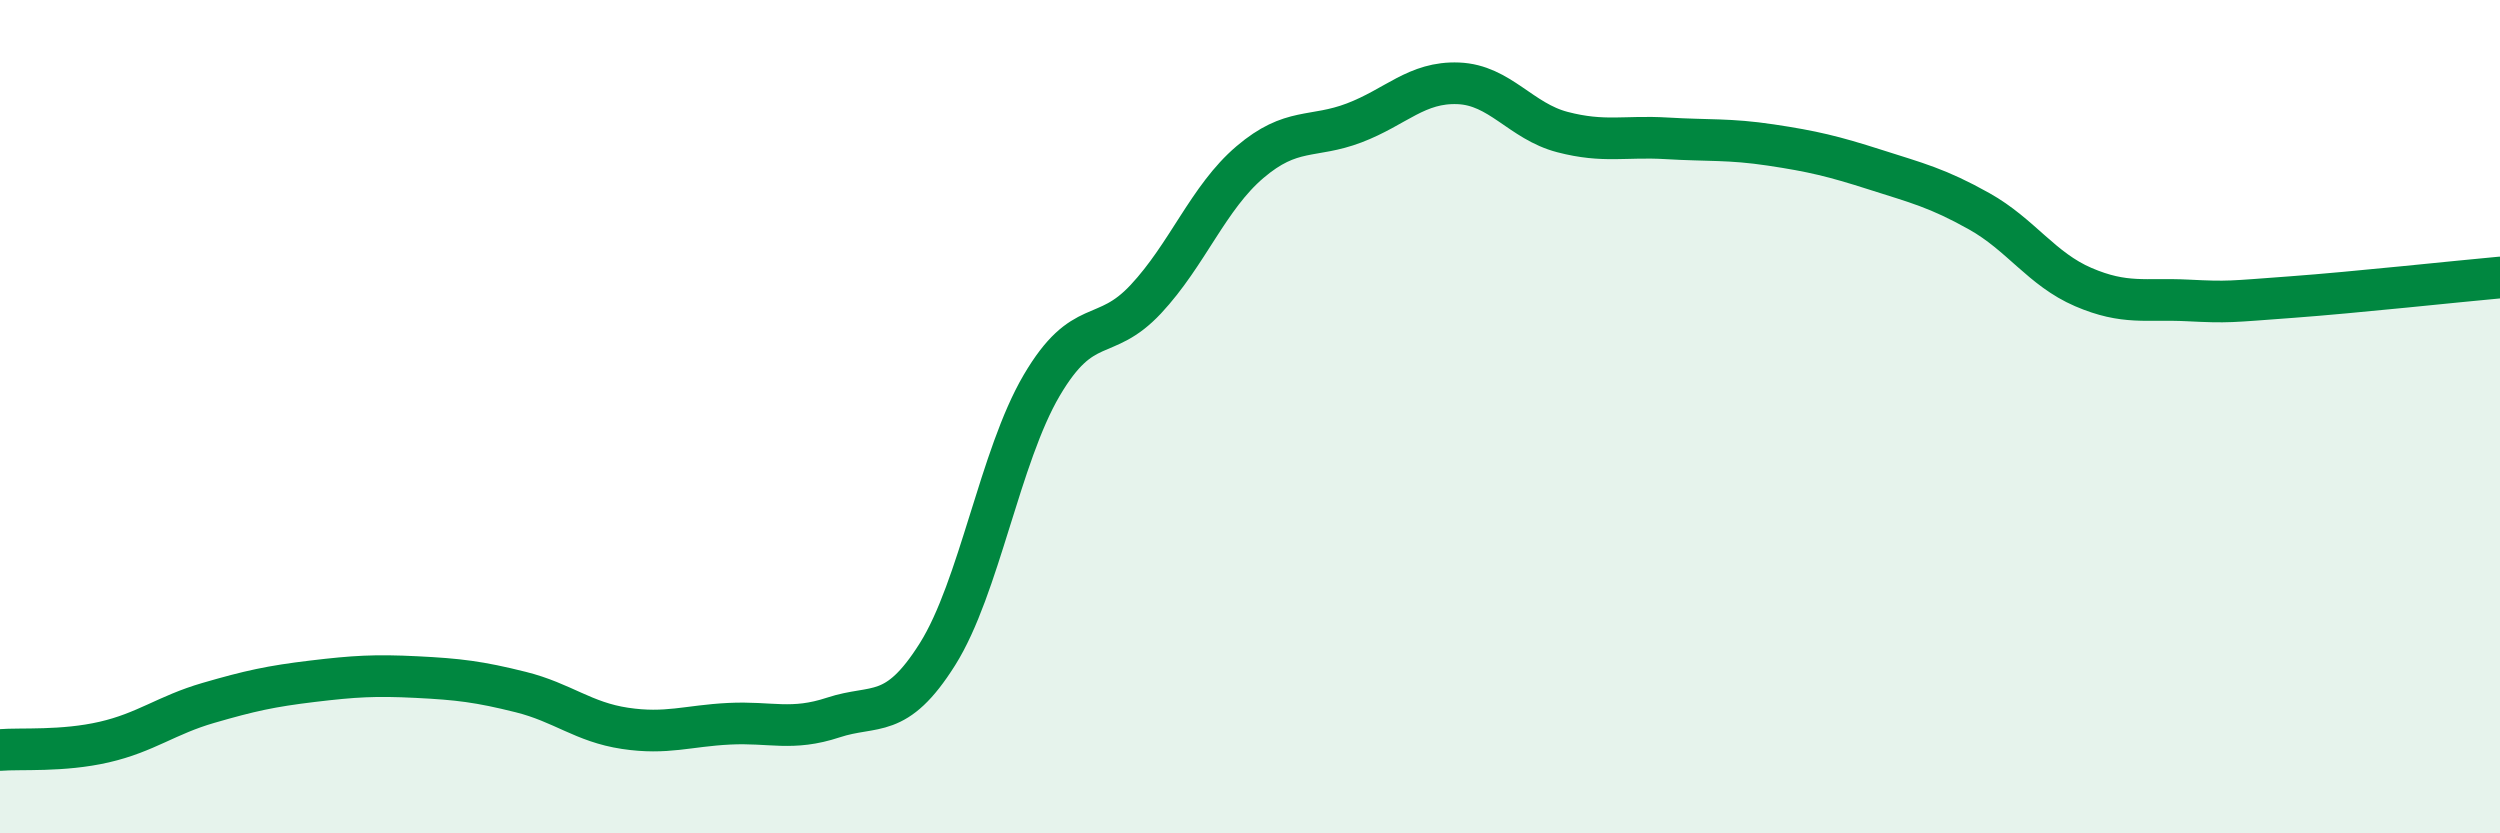 
    <svg width="60" height="20" viewBox="0 0 60 20" xmlns="http://www.w3.org/2000/svg">
      <path
        d="M 0,18 C 0.5,17.96 1.5,18.04 2.5,17.81 C 3.5,17.58 4,17.16 5,16.87 C 6,16.58 6.5,16.47 7.5,16.35 C 8.5,16.23 9,16.2 10,16.25 C 11,16.3 11.5,16.36 12.5,16.61 C 13.5,16.86 14,17.33 15,17.48 C 16,17.63 16.5,17.42 17.5,17.37 C 18.5,17.32 19,17.55 20,17.22 C 21,16.89 21.5,17.29 22.5,15.7 C 23.5,14.11 24,10.95 25,9.25 C 26,7.55 26.5,8.25 27.5,7.18 C 28.5,6.11 29,4.74 30,3.89 C 31,3.04 31.5,3.33 32.5,2.95 C 33.5,2.57 34,1.96 35,2 C 36,2.04 36.5,2.91 37.5,3.17 C 38.5,3.43 39,3.26 40,3.32 C 41,3.38 41.5,3.33 42.5,3.48 C 43.5,3.63 44,3.75 45,4.07 C 46,4.39 46.5,4.51 47.5,5.07 C 48.5,5.63 49,6.46 50,6.89 C 51,7.32 51.5,7.16 52.5,7.21 C 53.5,7.26 53.5,7.24 55,7.13 C 56.5,7.02 59,6.75 60,6.66L60 20L0 20Z"
        fill="#008740"
        opacity="0.1"
        stroke-linecap="round"
        stroke-linejoin="round"
      />
      <path
        d="M 0,18 C 0.5,17.96 1.5,18.04 2.5,17.81 C 3.5,17.58 4,17.16 5,16.87 C 6,16.58 6.5,16.47 7.5,16.35 C 8.5,16.23 9,16.2 10,16.25 C 11,16.3 11.5,16.36 12.5,16.61 C 13.5,16.86 14,17.33 15,17.48 C 16,17.63 16.5,17.42 17.5,17.37 C 18.5,17.32 19,17.55 20,17.22 C 21,16.89 21.5,17.29 22.5,15.7 C 23.5,14.11 24,10.95 25,9.25 C 26,7.55 26.5,8.25 27.5,7.18 C 28.5,6.11 29,4.74 30,3.89 C 31,3.04 31.5,3.33 32.5,2.95 C 33.5,2.57 34,1.96 35,2 C 36,2.04 36.5,2.91 37.5,3.17 C 38.5,3.43 39,3.26 40,3.32 C 41,3.38 41.5,3.33 42.5,3.48 C 43.5,3.63 44,3.75 45,4.07 C 46,4.39 46.5,4.51 47.5,5.07 C 48.5,5.63 49,6.46 50,6.89 C 51,7.32 51.5,7.16 52.5,7.21 C 53.5,7.26 53.5,7.24 55,7.13 C 56.5,7.02 59,6.75 60,6.66"
        stroke="#008740"
        stroke-width="1"
        fill="none"
        stroke-linecap="round"
        stroke-linejoin="round"
      />
    </svg>
  
